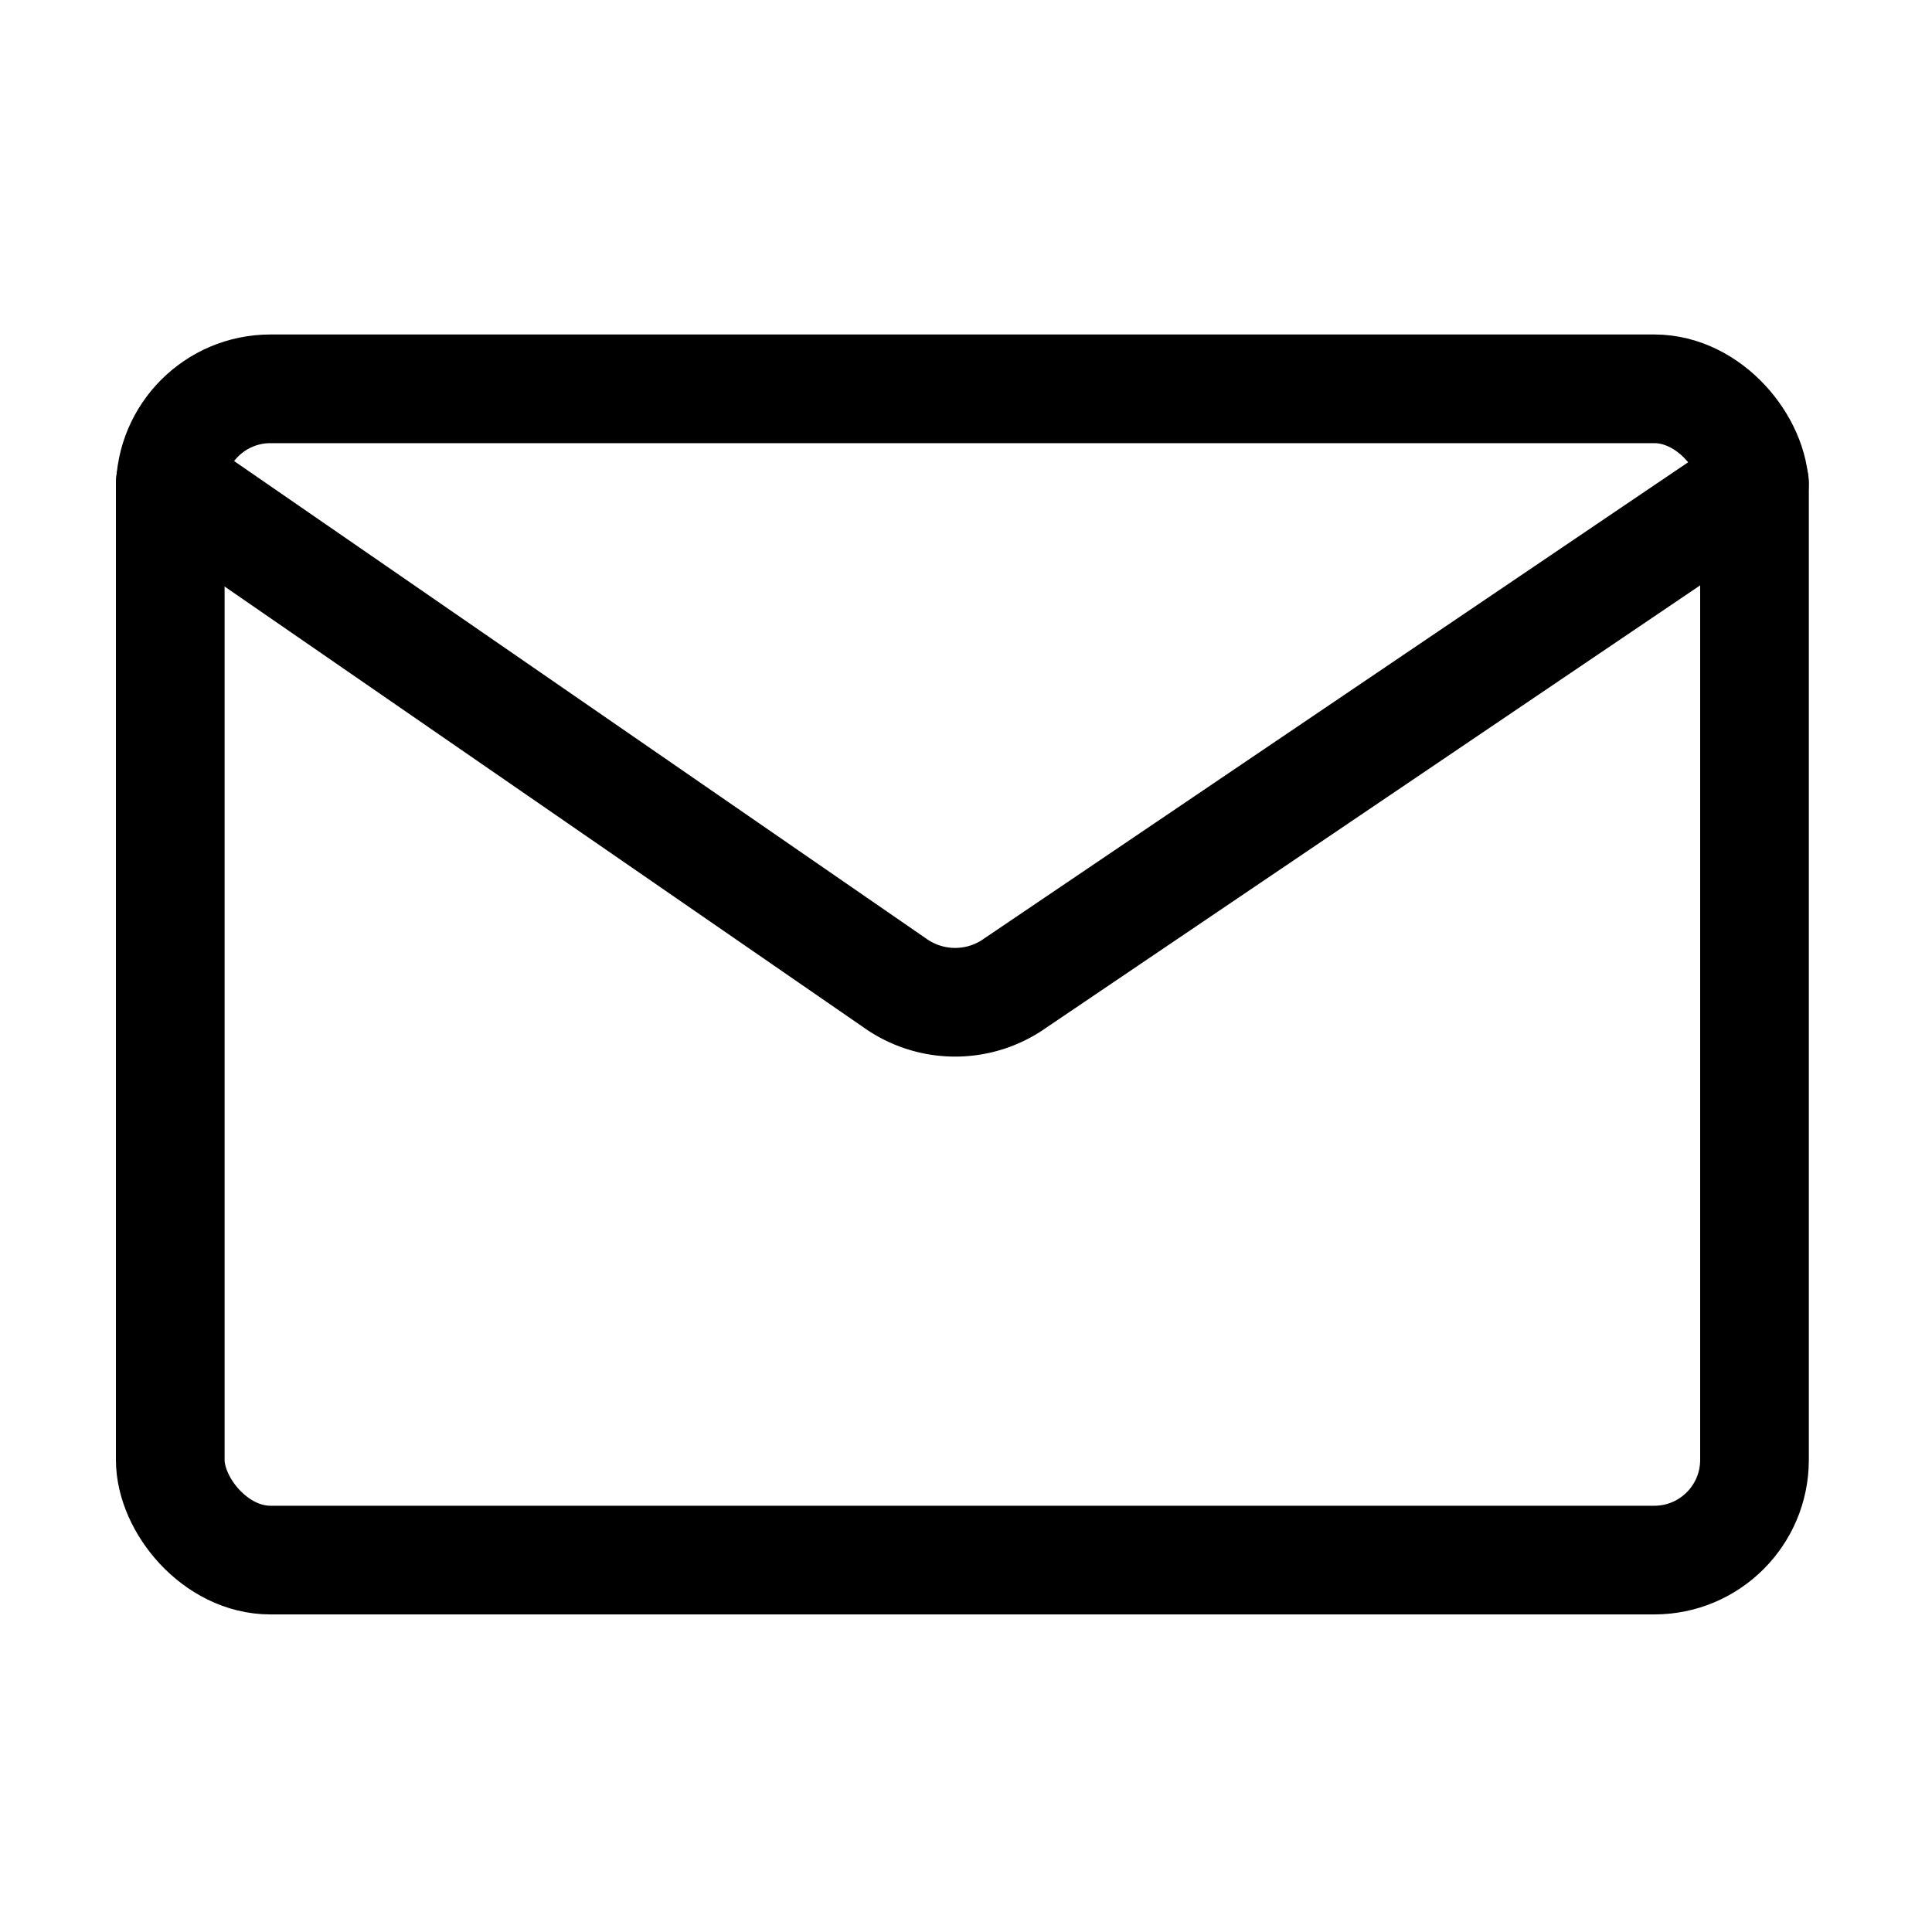 <svg xmlns="http://www.w3.org/2000/svg" viewBox="0 0 16 16"><defs><style>.cls-1{fill:none;stroke:#000000;stroke-linecap:round;stroke-linejoin:round;stroke-width:0.9px;}</style></defs><title>Artboard 10</title><g id="Layer_10" data-name="Layer 10"><rect class="cls-1" x="1.41" y="3.22" width="13.12" height="9.7" rx="0.83"/><path class="cls-1" d="M1.41,4l6,4.14a.86.86,0,0,0,1,0L14.53,4"/></g></svg>